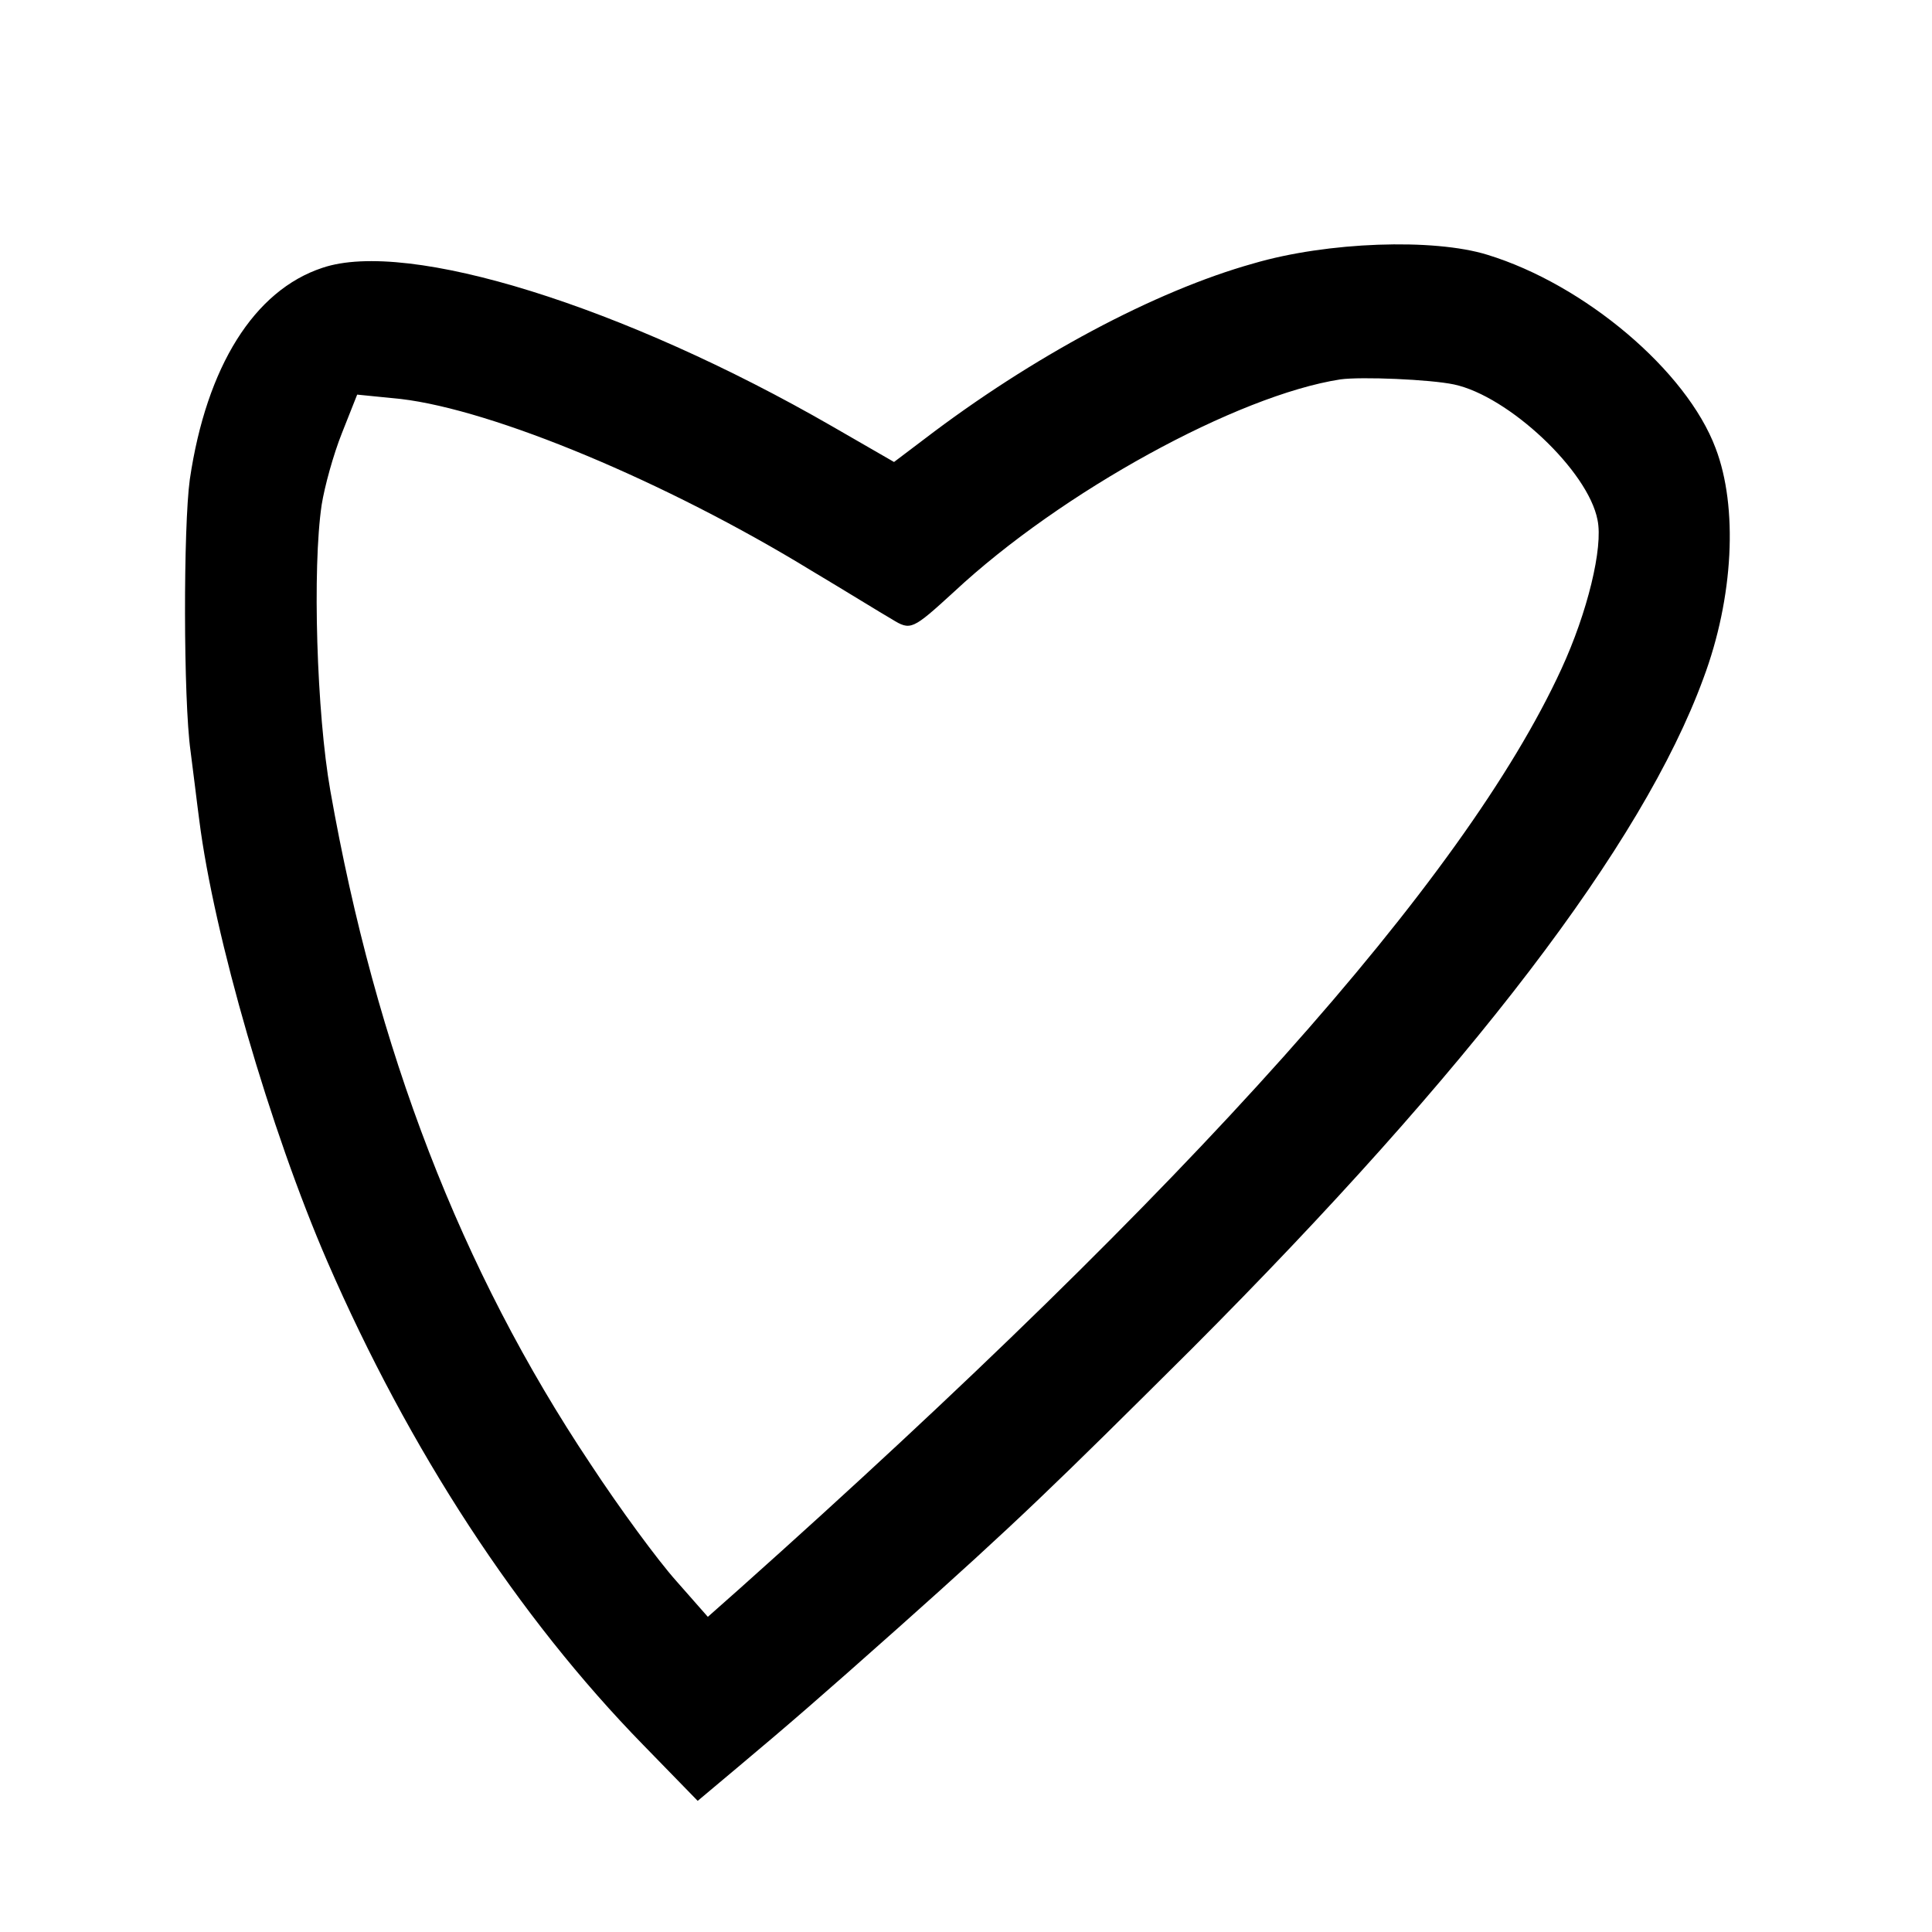 <?xml version="1.0" standalone="no"?>
<!DOCTYPE svg PUBLIC "-//W3C//DTD SVG 20010904//EN"
 "http://www.w3.org/TR/2001/REC-SVG-20010904/DTD/svg10.dtd">
<svg version="1.0" xmlns="http://www.w3.org/2000/svg"
 width="16pt" height="16pt" viewBox="0 0 16 16"
 preserveAspectRatio="xMidYMid meet">
<g transform="translate(0,16) scale(0.006,-0.006)"
fill="#000000" stroke="none">
<path d="M1730 2303 c-136 -38 -306 -129 -455 -243 l-41 -31 -85 49 c-288 166
-586 259 -704 219 -94 -31 -160 -136 -183 -292 -9 -65 -9 -304 1 -375 4 -30 9
-73 12 -95 20 -159 98 -428 177 -610 113 -260 263 -490 436 -667 l75 -77 56
47 c68 57 112 95 221 192 165 147 217 198 405 385 385 386 622 696 706 925 42
112 48 237 17 318 -40 107 -181 226 -315 267 -74 23 -221 18 -323 -12z m277
-167 c75 -16 185 -119 198 -187 8 -38 -14 -128 -50 -206 -134 -291 -510 -712
-1134 -1269 l-44 -39 -44 50 c-25 28 -78 100 -118 161 -179 268 -296 572 -359
929 -19 107 -25 308 -12 395 4 25 16 69 28 99 l21 53 60 -6 c128 -15 366 -114
567 -237 47 -28 97 -59 111 -67 26 -16 28 -15 86 38 148 138 391 271 533 293
29 4 124 0 157 -7z"/>
</g>
</svg>
